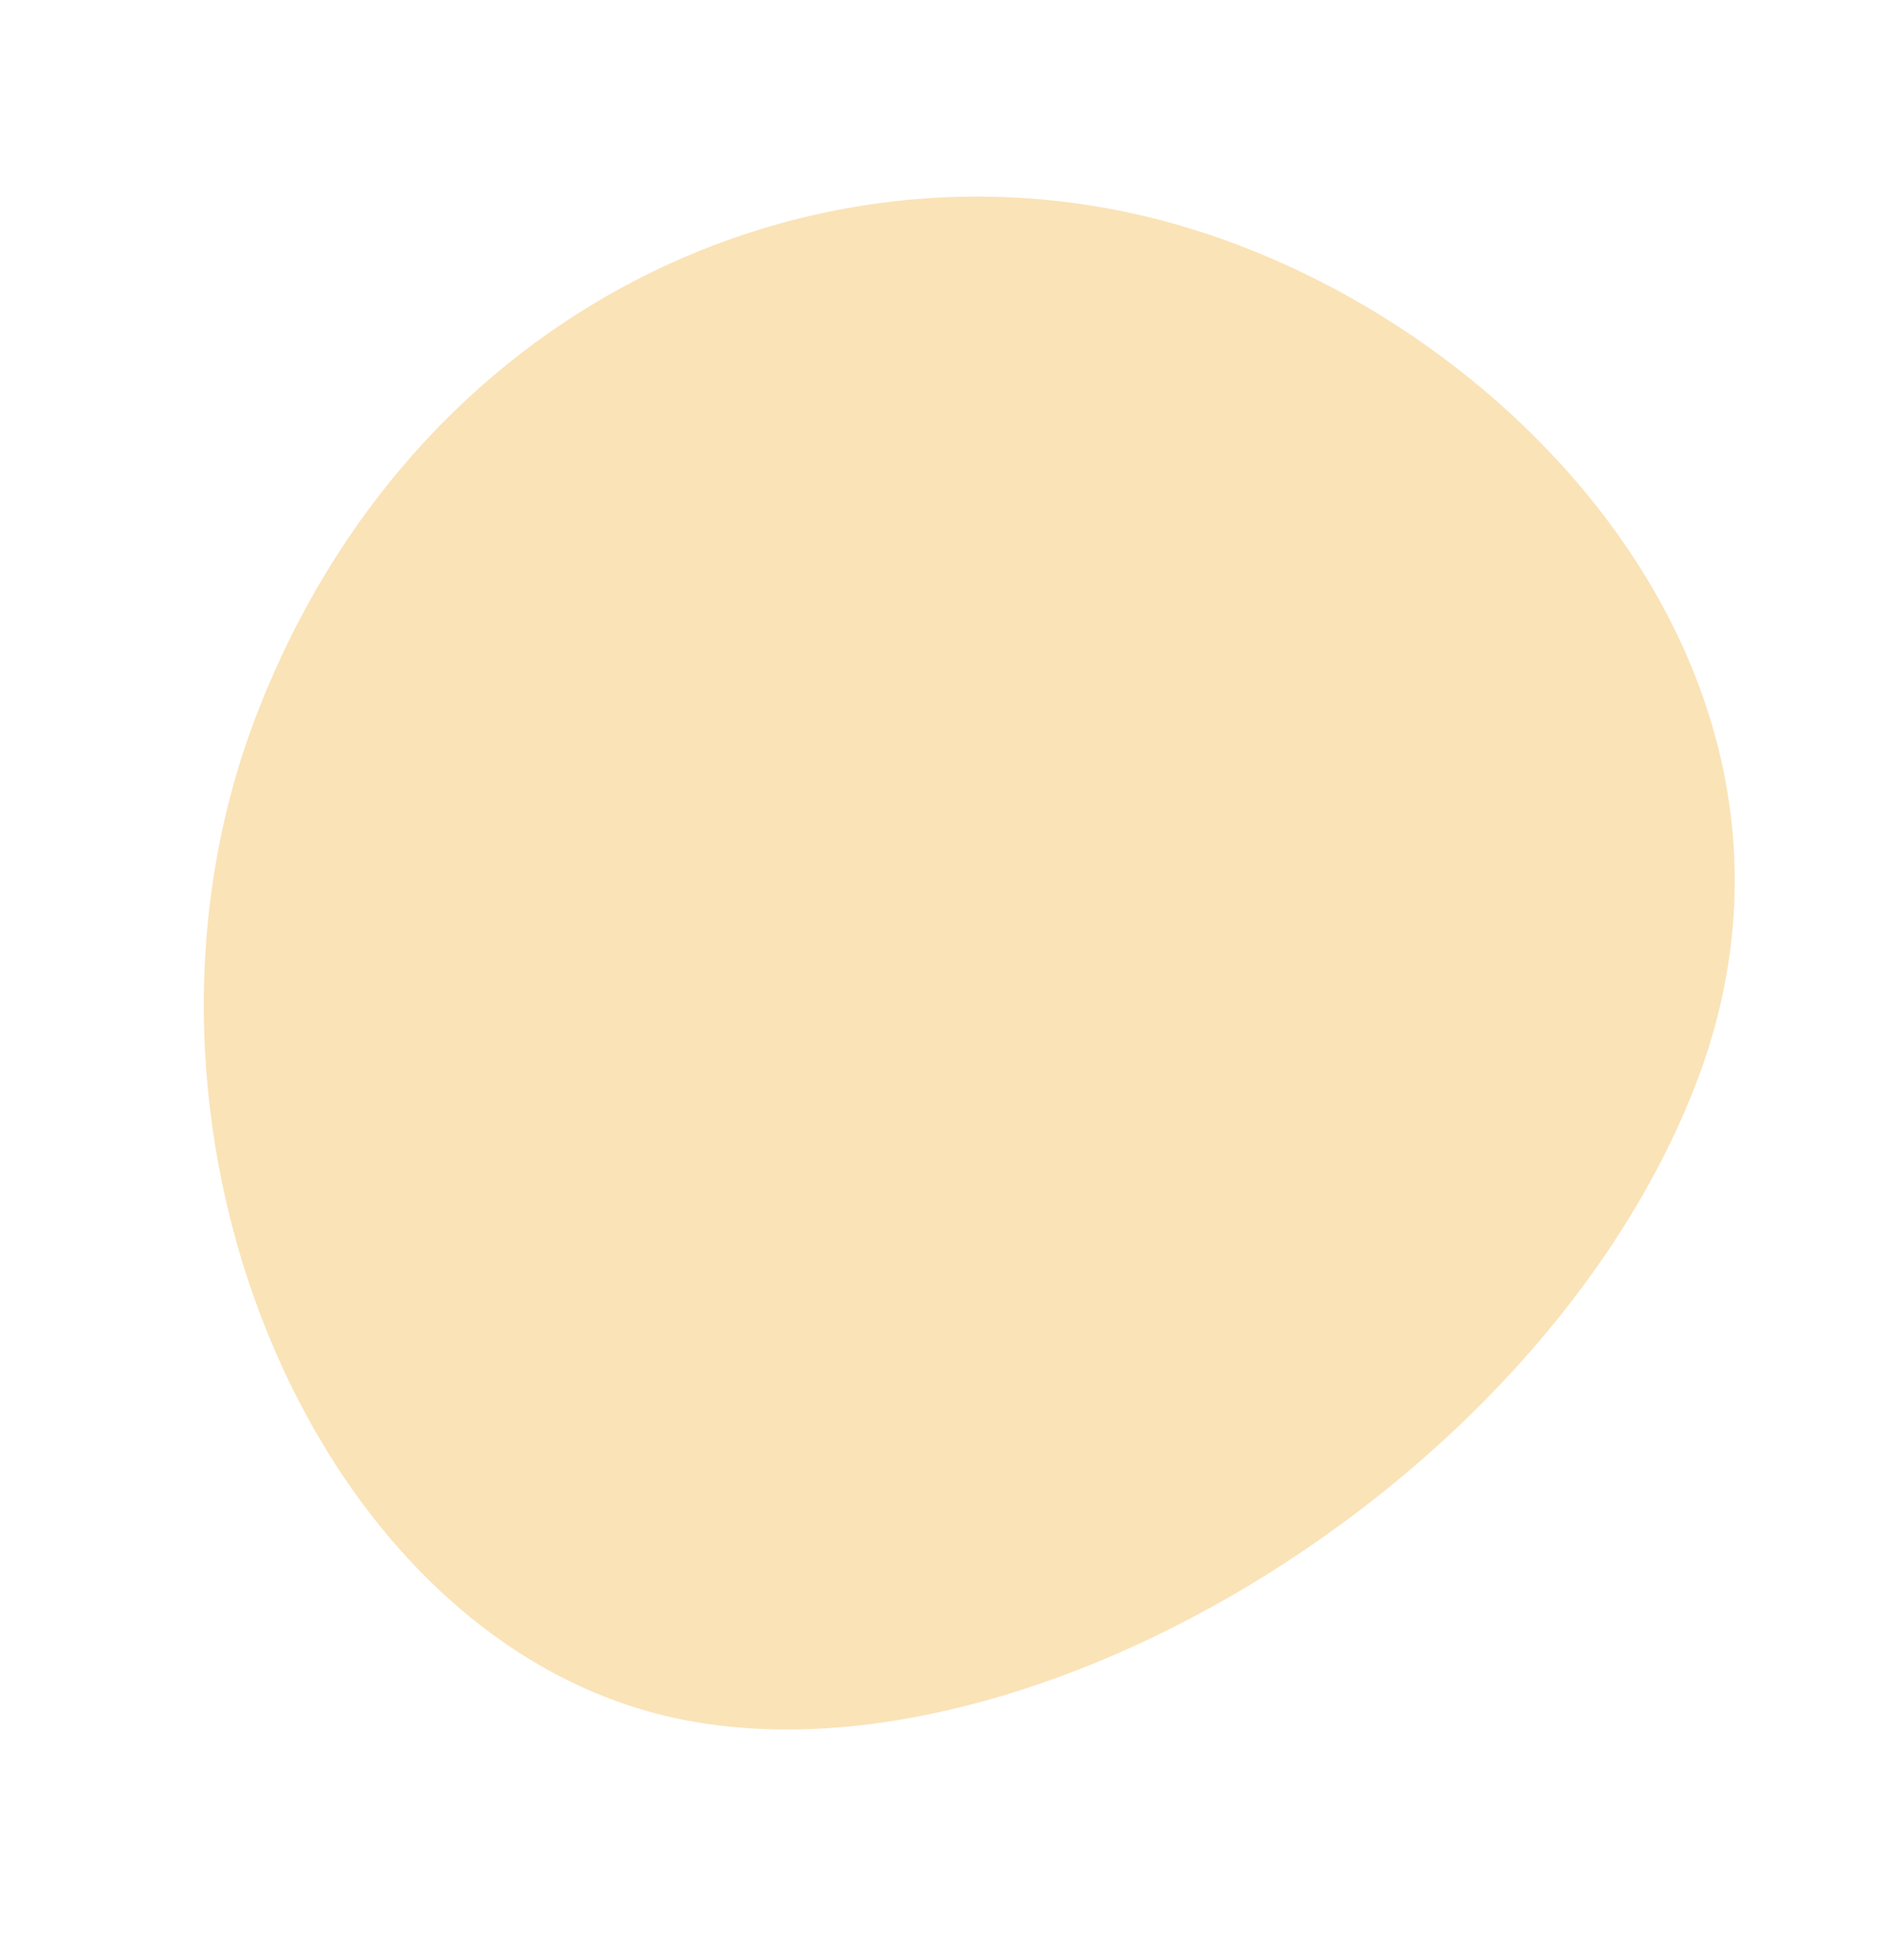 <svg xmlns="http://www.w3.org/2000/svg" width="52.053" height="53.696" viewBox="0 0 52.053 53.696"><path id="ico_blowing_02_01" d="M22.7.032c11.939.656 19.9 9.453 20.5 19.317s-6.066 21.964-18 21.307S.63 28.8.023 18.937 10.761-.625 22.7.032z" transform="rotate(-72 28.301 20.564)" fill="#fae3b7"/></svg>